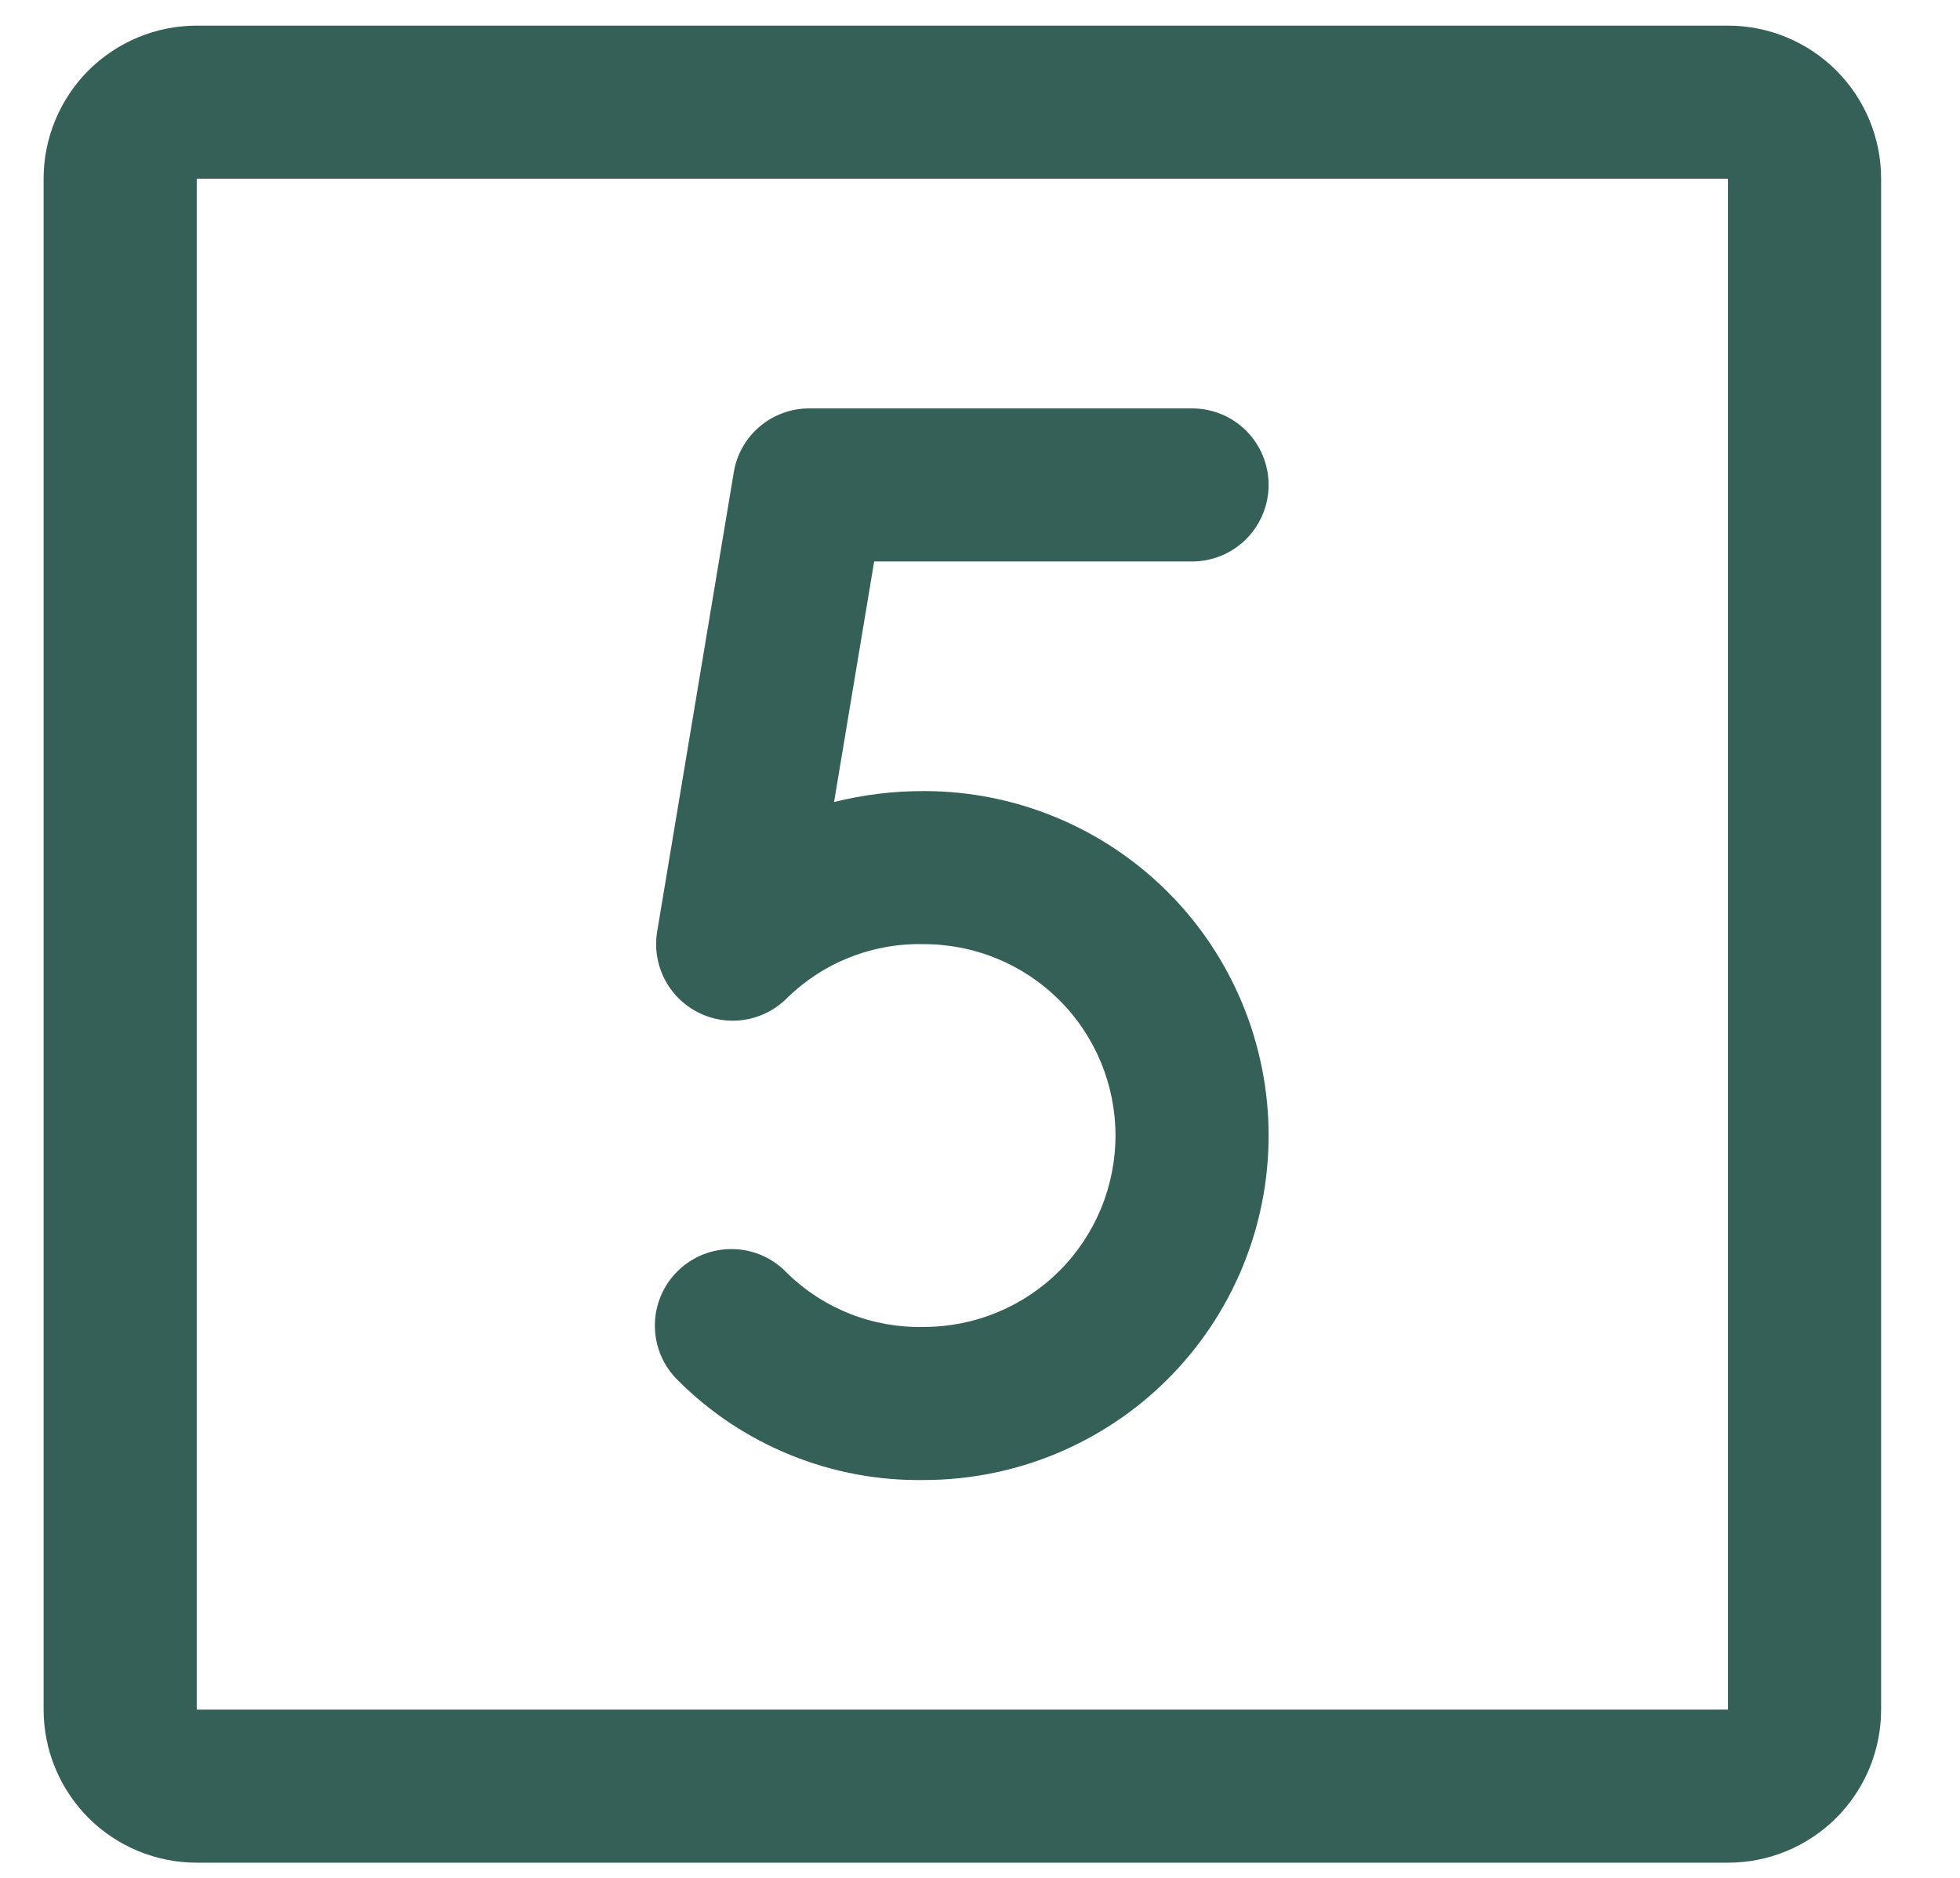 <svg xmlns="http://www.w3.org/2000/svg" width="24" height="23" viewBox="0 0 24 23" fill="none"><path d="M21.159 0.314H2.409C1.912 0.314 1.435 0.512 1.083 0.863C0.732 1.215 0.534 1.692 0.534 2.189V20.939C0.534 21.436 0.732 21.913 1.083 22.265C1.435 22.617 1.912 22.814 2.409 22.814H21.159C21.657 22.814 22.133 22.617 22.485 22.265C22.837 21.913 23.034 21.436 23.034 20.939V2.189C23.034 1.692 22.837 1.215 22.485 0.863C22.133 0.512 21.657 0.314 21.159 0.314ZM21.159 20.939H2.409V2.189H21.159V20.939ZM10.704 6.877L10.213 9.823C10.573 9.733 10.944 9.688 11.315 9.689C12.434 9.689 13.507 10.134 14.299 10.925C15.09 11.716 15.534 12.789 15.534 13.908C15.534 15.027 15.09 16.1 14.299 16.891C13.507 17.682 12.434 18.127 11.315 18.127C10.757 18.136 10.203 18.033 9.685 17.823C9.168 17.614 8.697 17.303 8.303 16.908C8.213 16.821 8.142 16.717 8.093 16.602C8.044 16.486 8.019 16.363 8.019 16.238C8.018 16.113 8.043 15.989 8.091 15.874C8.14 15.758 8.21 15.654 8.3 15.566C8.389 15.479 8.495 15.41 8.611 15.364C8.727 15.318 8.851 15.296 8.976 15.299C9.101 15.301 9.224 15.329 9.339 15.38C9.453 15.431 9.555 15.504 9.641 15.595C9.862 15.811 10.124 15.98 10.412 16.093C10.699 16.206 11.007 16.26 11.315 16.252C11.937 16.252 12.533 16.005 12.973 15.565C13.412 15.126 13.659 14.53 13.659 13.908C13.659 13.286 13.412 12.69 12.973 12.251C12.533 11.811 11.937 11.564 11.315 11.564C11.007 11.556 10.699 11.61 10.412 11.723C10.124 11.835 9.862 12.005 9.641 12.22C9.501 12.363 9.32 12.457 9.123 12.489C8.926 12.521 8.724 12.49 8.547 12.399C8.369 12.309 8.225 12.164 8.135 11.986C8.045 11.808 8.014 11.606 8.047 11.409L8.985 5.785C9.021 5.566 9.134 5.367 9.303 5.224C9.473 5.08 9.687 5.002 9.909 5.002H14.597C14.845 5.002 15.084 5.1 15.26 5.276C15.435 5.452 15.534 5.691 15.534 5.939C15.534 6.188 15.435 6.426 15.26 6.602C15.084 6.778 14.845 6.877 14.597 6.877H10.704Z" fill="#356058"></path></svg>